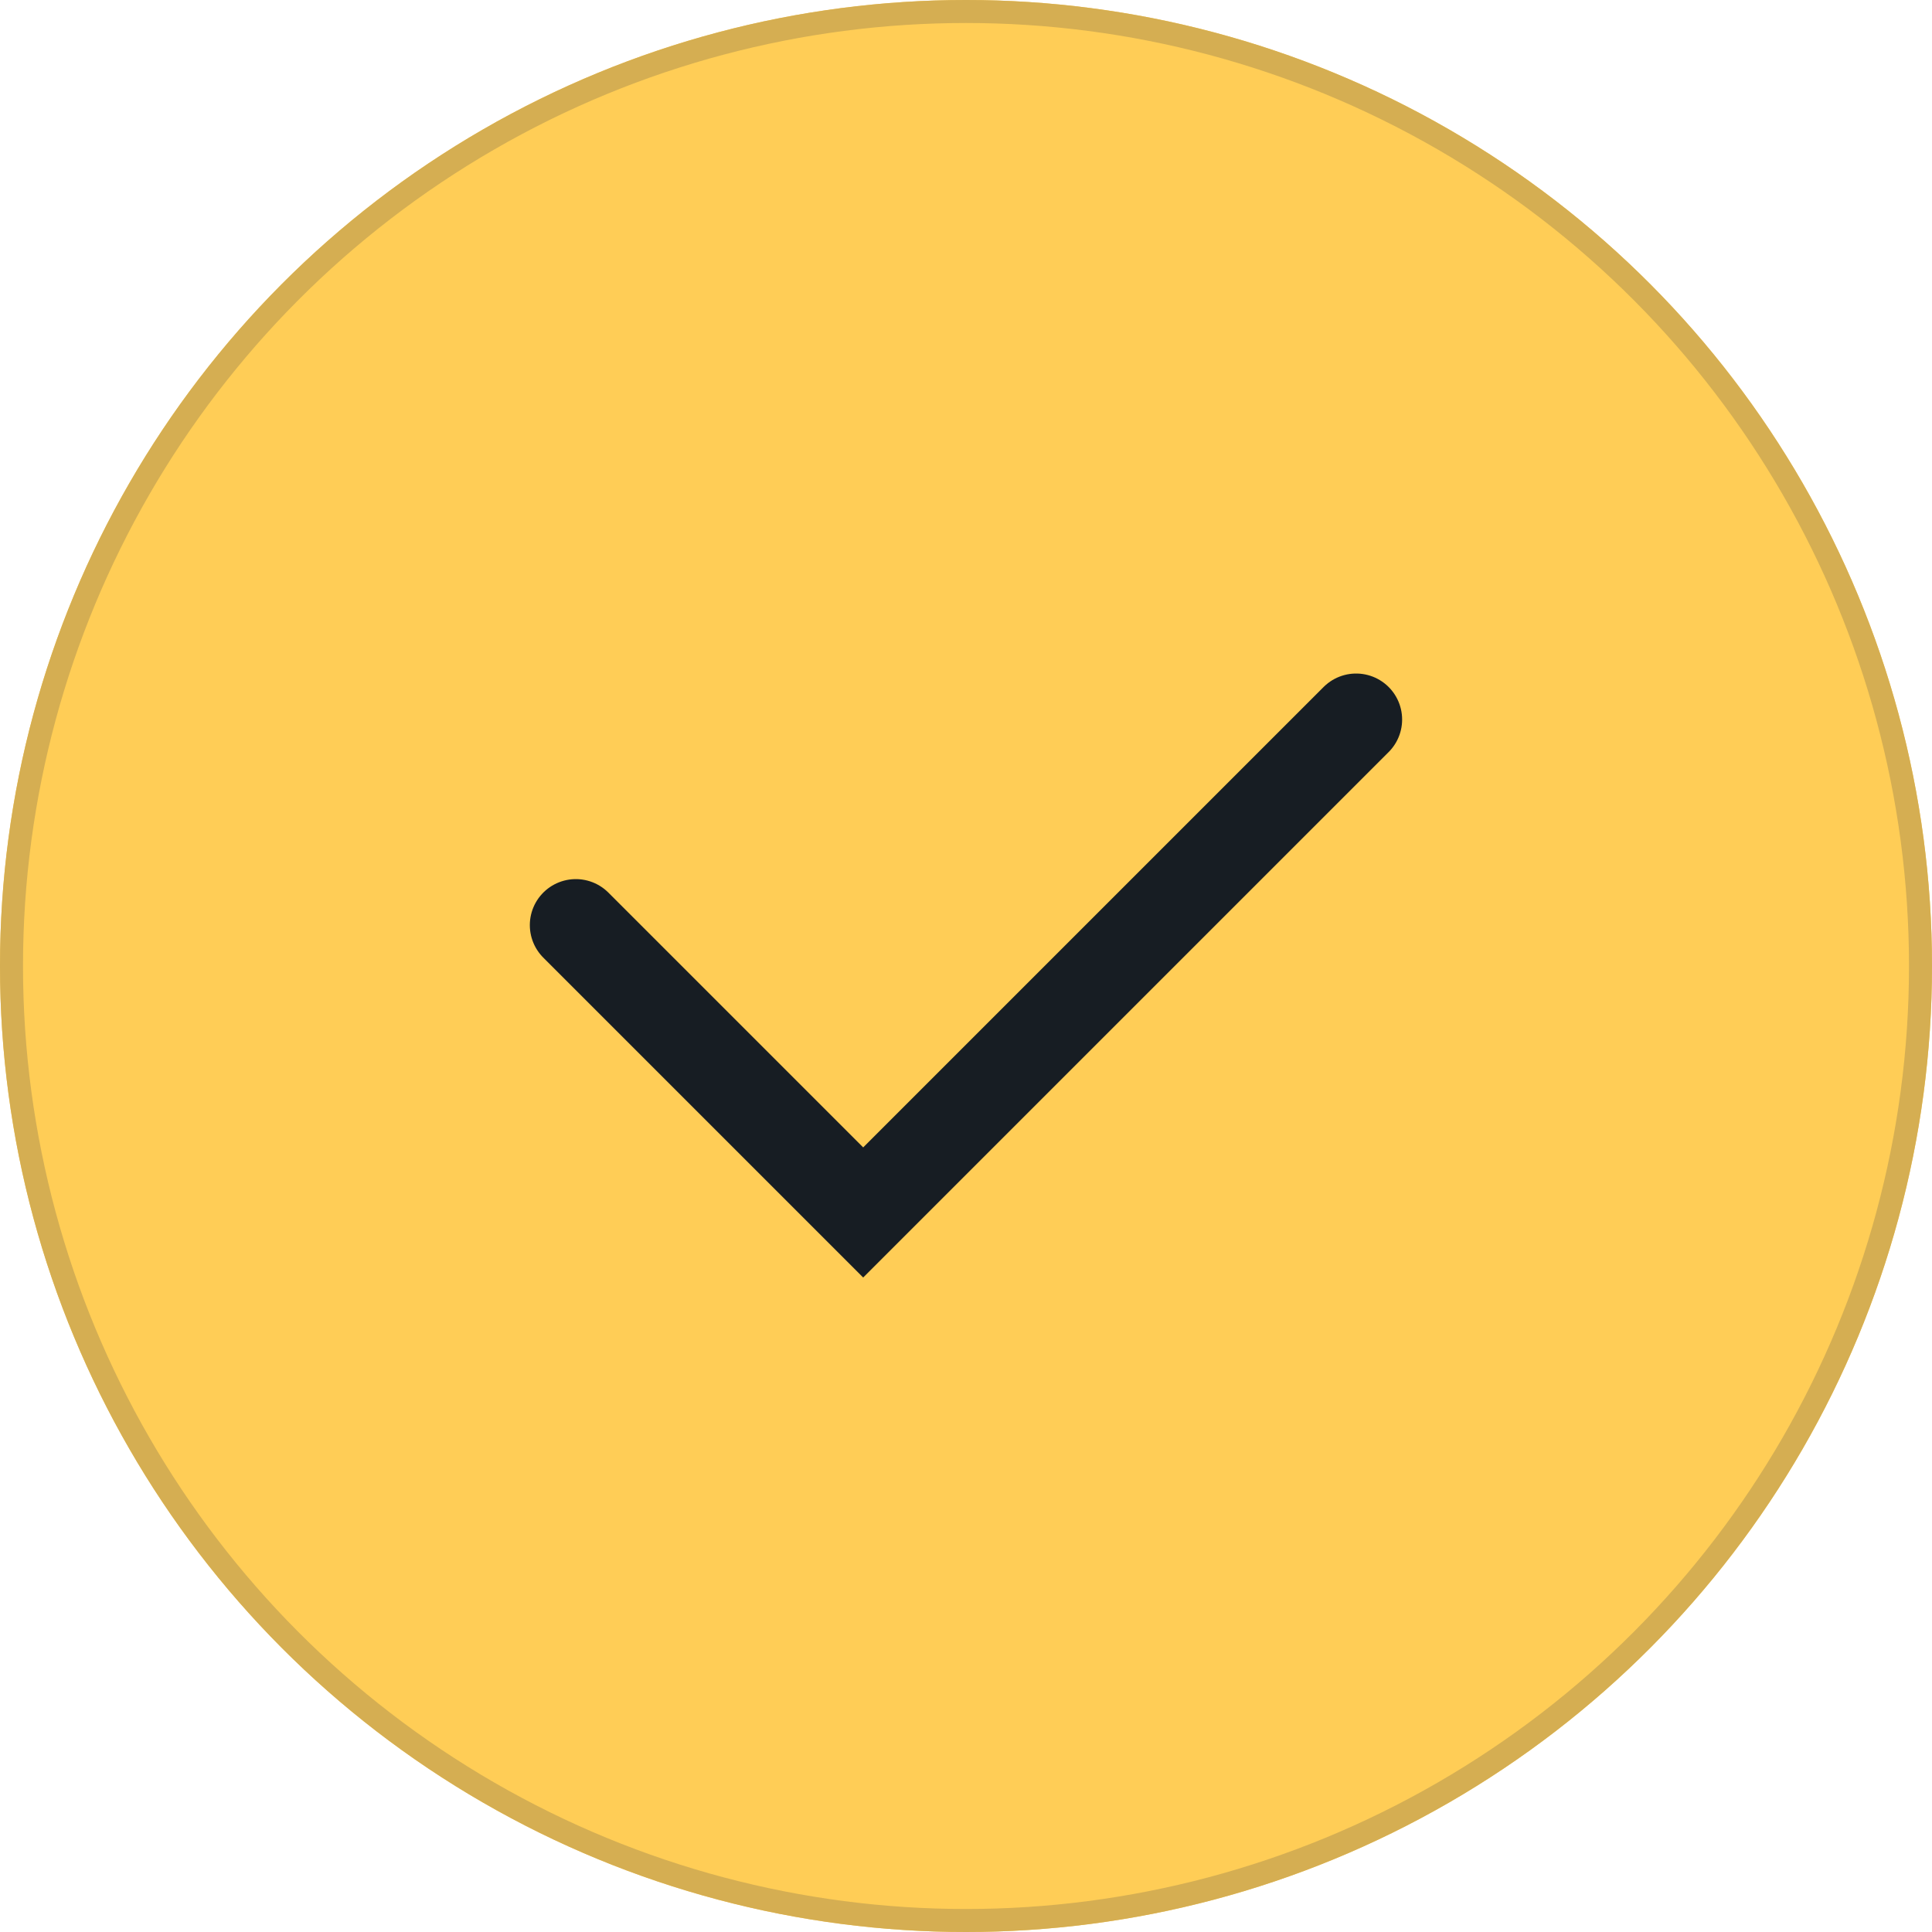 <svg xmlns="http://www.w3.org/2000/svg" width="42" height="42" viewBox="0 0 42 42">
  <g id="Group_3449" data-name="Group 3449" transform="translate(-280 -3009.241)">
    <g id="Ellipse_223" data-name="Ellipse 223" transform="translate(280 3009.241)" fill="#ffcd56" stroke="#d5ae52" stroke-width="0.5">
      <circle cx="21" cy="21" r="21" stroke="none"/>
      <circle cx="21" cy="21" r="20.75" fill="none"/>
    </g>
    <path id="Path_3149" data-name="Path 3149" d="M-6178.84,8971.51l6.247,6.247,10.716-10.716" transform="translate(6471.358 -5942.158)" fill="none" stroke="#171d23" stroke-linecap="round" stroke-width="2"/>
  </g>
</svg>

